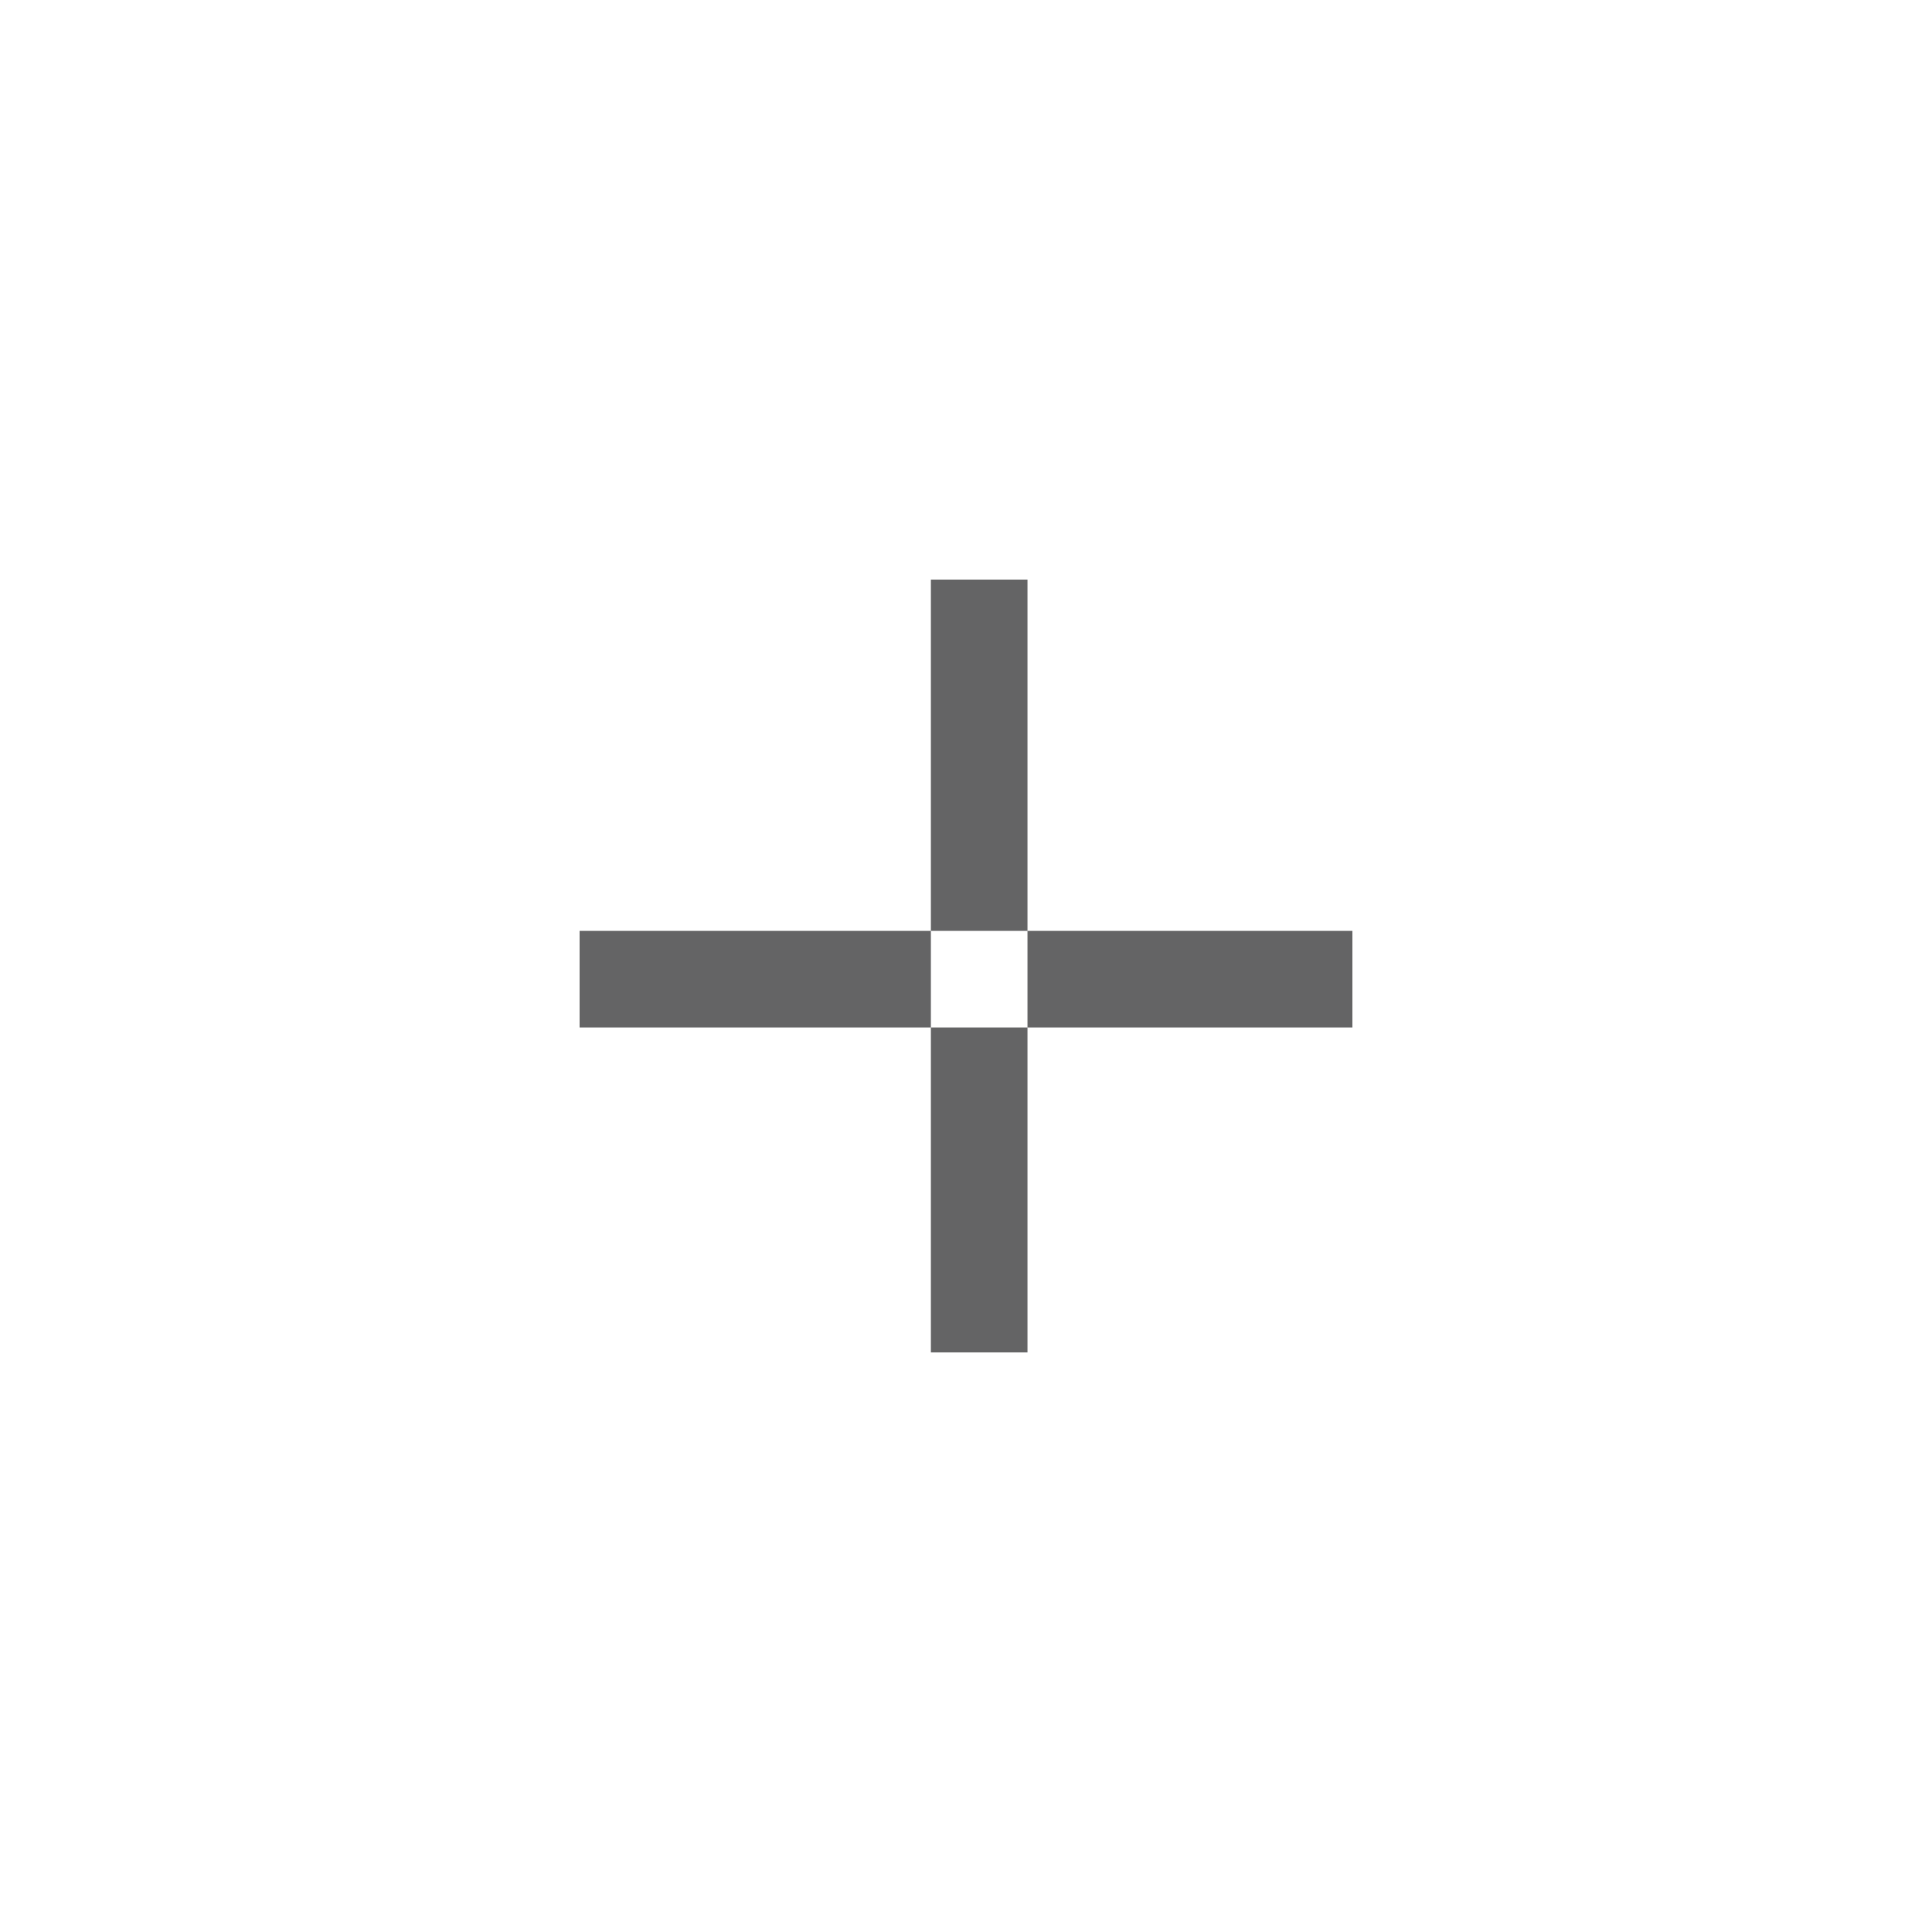 <?xml version="1.0" encoding="UTF-8"?> <svg xmlns="http://www.w3.org/2000/svg" width="40" height="40" viewBox="0 0 40 40" fill="none"><path fill-rule="evenodd" clip-rule="evenodd" d="M19.273 28L19.273 12L21.273 12L21.273 28H19.273ZM12 19.273L28 19.273V21.273L12 21.273L12 19.273Z" fill="#646465"></path></svg> 